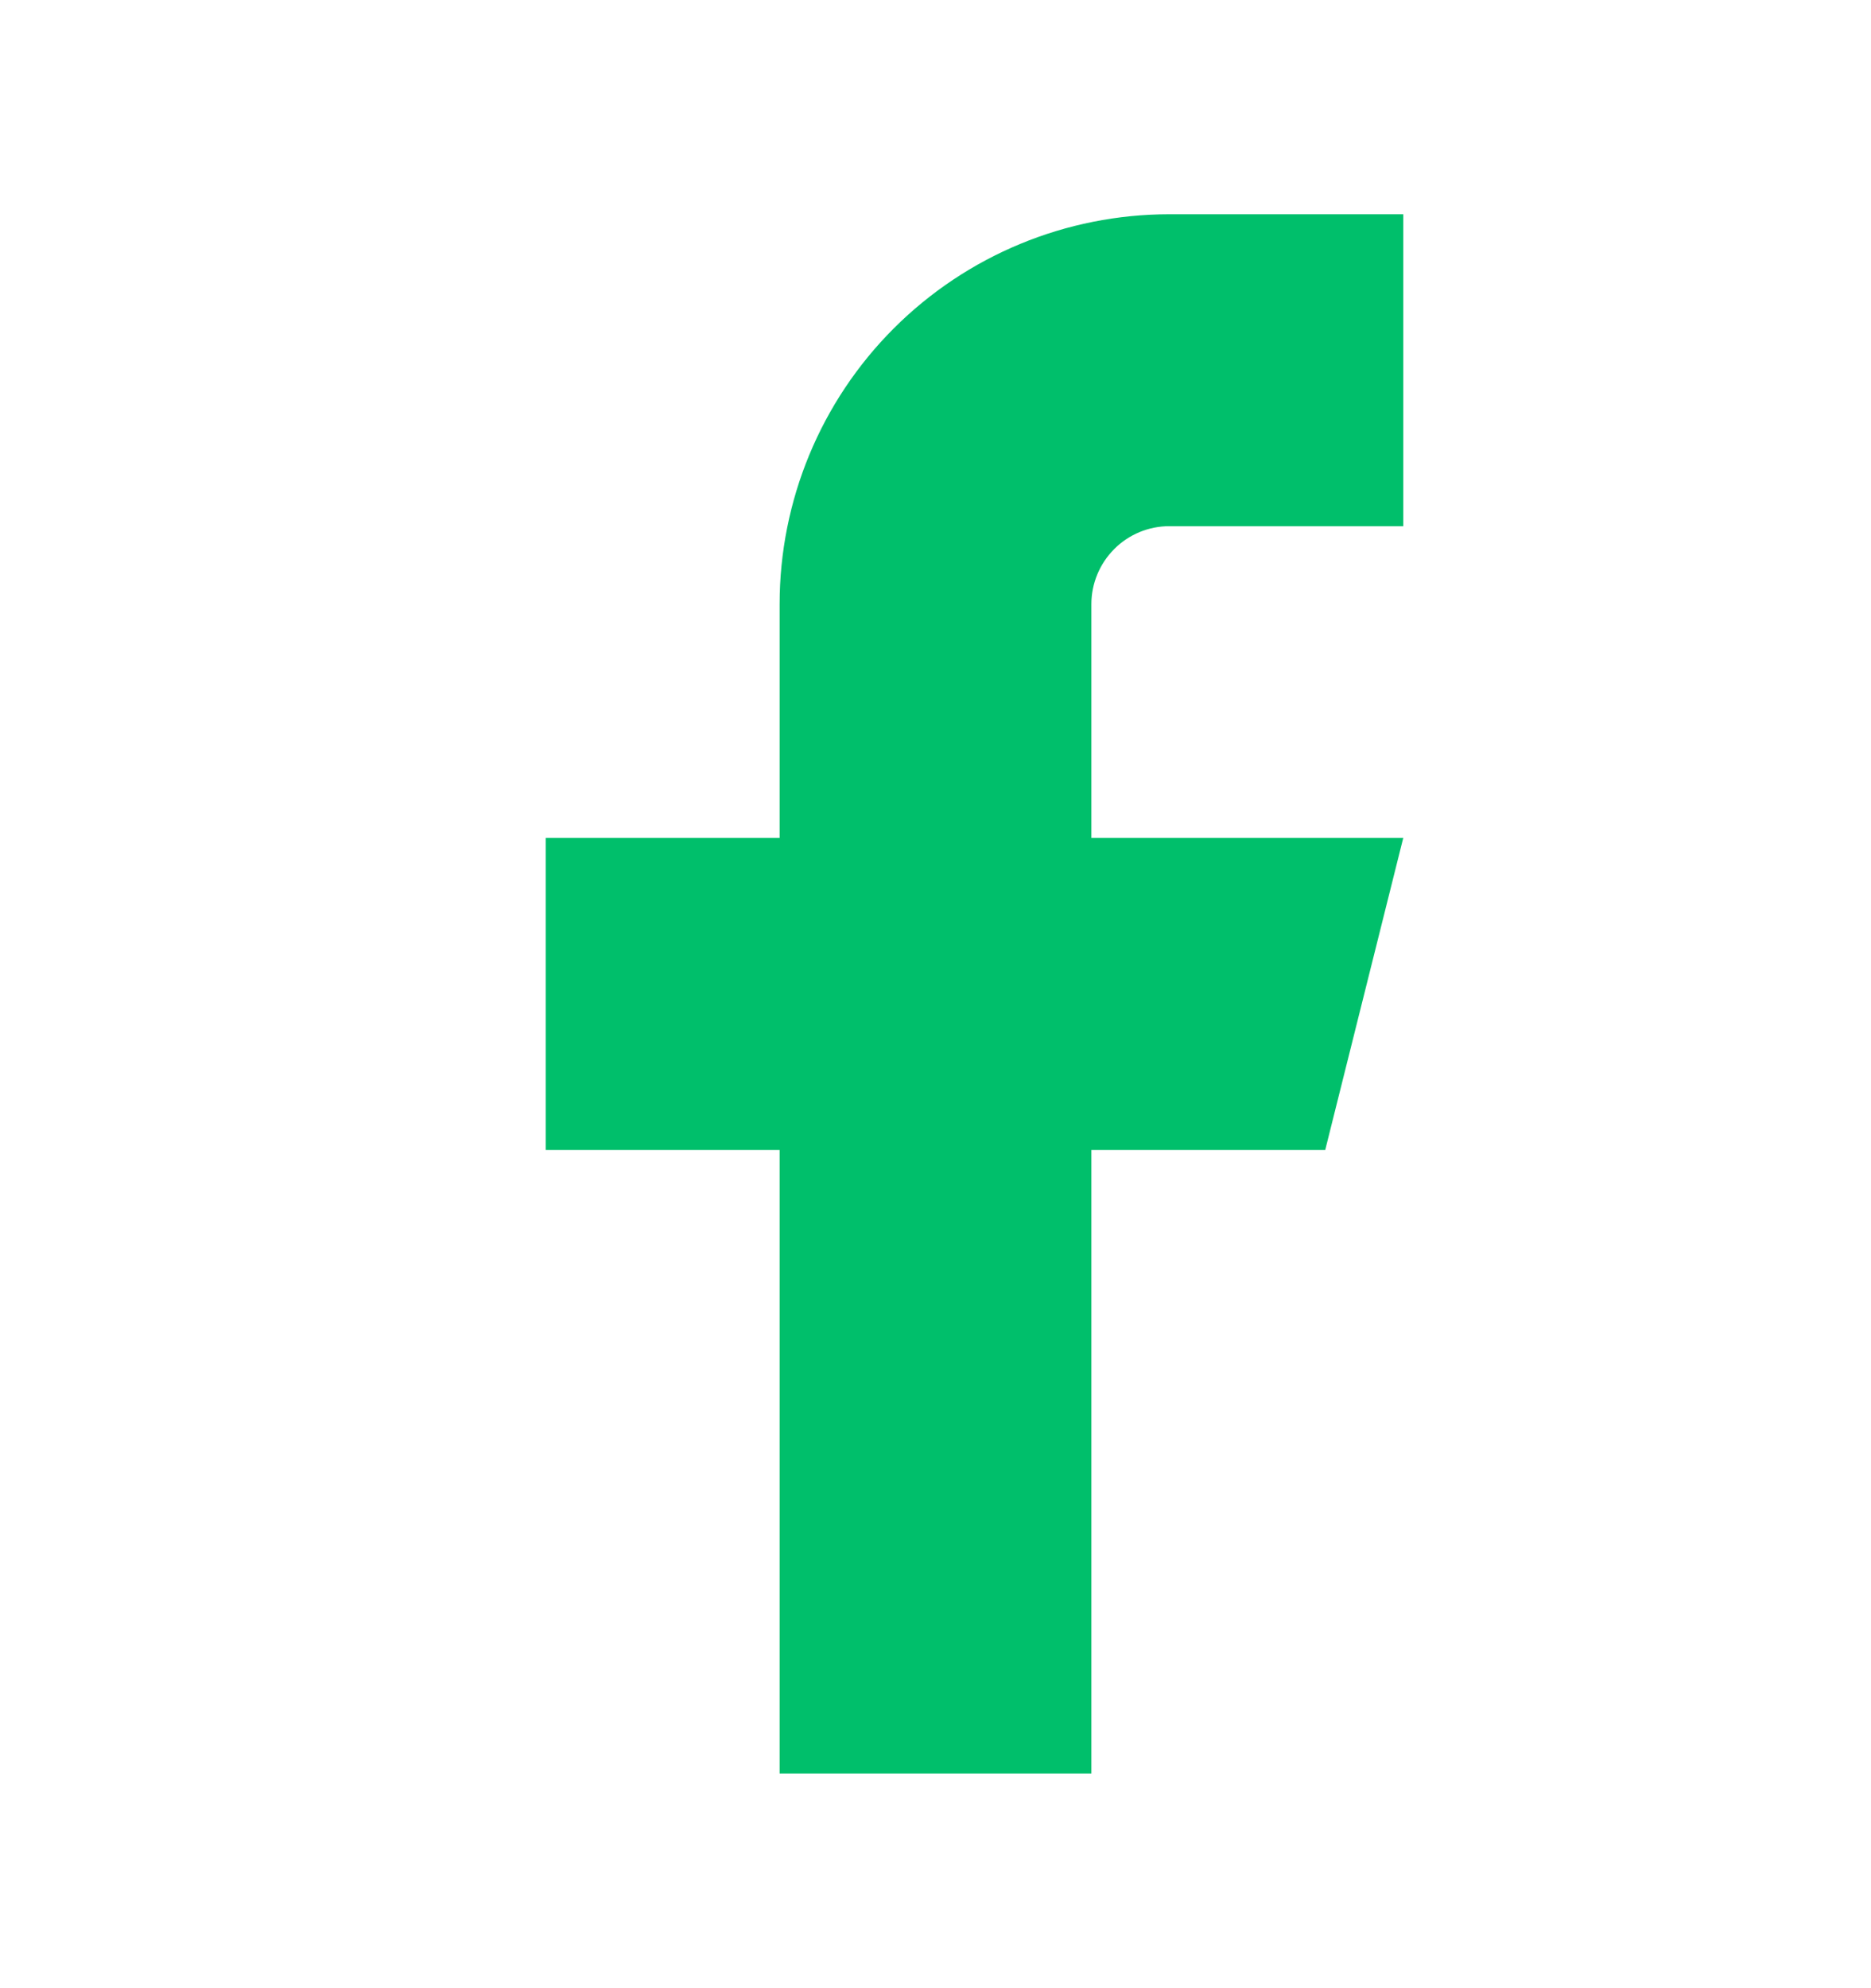 <svg width="16" height="17" viewBox="0 0 16 17" fill="none" xmlns="http://www.w3.org/2000/svg">
<path d="M12 1.832H10C9.116 1.832 8.268 2.183 7.643 2.808C7.018 3.433 6.667 4.281 6.667 5.165V7.165H4.667V9.832H6.667V15.165H9.333V9.832H11.333L12 7.165H9.333V5.165C9.333 4.989 9.404 4.819 9.529 4.694C9.654 4.569 9.823 4.499 10 4.499H12V1.832Z" fill="#00BF6B"/>
</svg>
